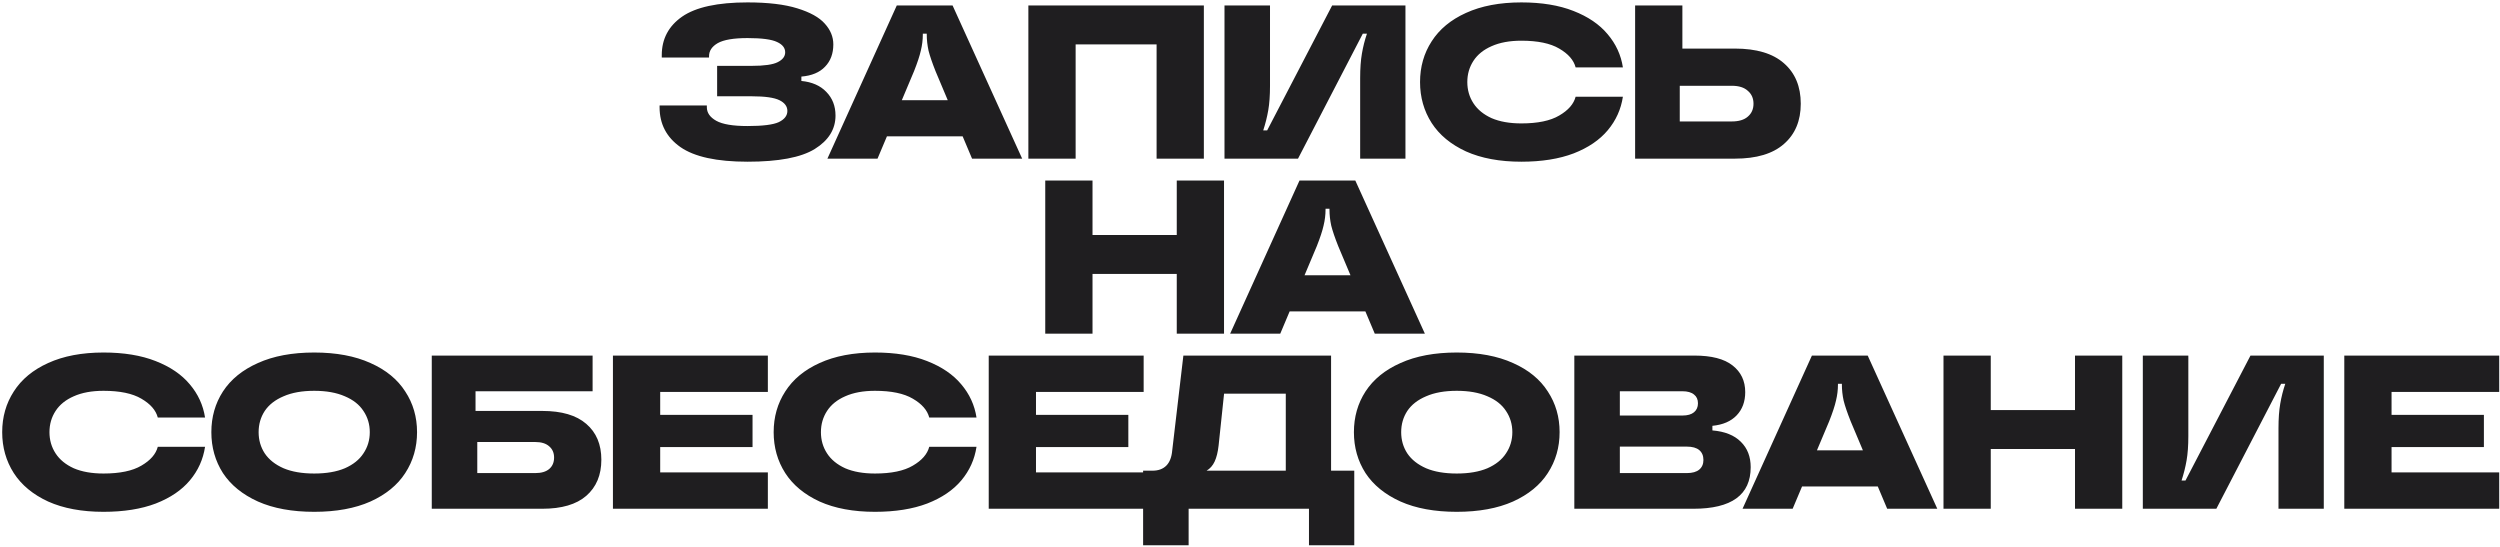 <?xml version="1.0" encoding="UTF-8"?> <svg xmlns="http://www.w3.org/2000/svg" width="914" height="200" viewBox="0 0 914 200" fill="none"><path d="M292.983 29.6C296.876 29.973 299.916 31.307 302.103 33.6C304.343 35.893 305.463 38.773 305.463 42.24C305.463 47.253 302.929 51.333 297.863 54.48C292.849 57.573 284.663 59.12 273.303 59.12C262.049 59.12 253.863 57.333 248.743 53.76C243.676 50.187 241.143 45.333 241.143 39.2V38.56H258.423V39.2C258.423 41.227 259.569 42.88 261.863 44.16C264.156 45.44 267.969 46.08 273.303 46.08C278.849 46.08 282.663 45.6 284.743 44.64C286.823 43.627 287.863 42.267 287.863 40.56C287.863 38.907 286.903 37.6 284.983 36.64C283.063 35.68 279.676 35.2 274.823 35.2H262.183V24.08H274.823C279.409 24.08 282.583 23.627 284.343 22.72C286.156 21.813 287.063 20.613 287.063 19.12C287.063 17.52 286.076 16.267 284.103 15.36C282.129 14.4 278.529 13.92 273.303 13.92C268.236 13.92 264.609 14.533 262.423 15.76C260.289 16.987 259.223 18.587 259.223 20.56V21.04H241.943V20.16C241.943 14.24 244.423 9.547 249.383 6.08C254.396 2.613 262.369 0.88 273.303 0.88C280.769 0.88 286.823 1.6 291.463 3.04C296.156 4.48 299.516 6.347 301.543 8.64C303.623 10.933 304.663 13.467 304.663 16.24C304.663 19.6 303.649 22.32 301.623 24.4C299.649 26.48 296.769 27.68 292.983 28V29.6ZM373.703 58H355.383L351.943 49.84H324.263L320.823 58H302.503L327.863 2H348.263L373.703 58ZM329.703 36.64H346.503L342.023 26C340.797 22.907 339.943 20.4 339.463 18.48C339.037 16.507 338.823 14.56 338.823 12.64V12.32H337.383V12.64C337.383 14.56 337.143 16.507 336.663 18.48C336.237 20.4 335.41 22.907 334.183 26L329.703 36.64ZM393.251 58H375.971V2H440.131V58H422.851V16.24H393.251V58ZM447.674 58V2H464.314V31.44C464.314 34.907 464.101 37.867 463.674 40.32C463.247 42.773 462.634 45.227 461.834 47.68H463.274L487.034 2H513.834V58H497.274V28.56C497.274 25.04 497.487 22.053 497.914 19.6C498.341 17.093 498.954 14.667 499.754 12.32H498.234L474.554 58H447.674ZM556.21 59.12C548.317 59.12 541.57 57.867 535.97 55.36C530.424 52.8 526.237 49.333 523.41 44.96C520.584 40.533 519.17 35.547 519.17 30C519.17 24.453 520.584 19.493 523.41 15.12C526.237 10.693 530.424 7.227 535.97 4.72C541.57 2.16 548.317 0.88 556.21 0.88C563.624 0.88 569.97 1.92 575.25 4C580.584 6.08 584.744 8.907 587.73 12.48C590.77 16.053 592.637 20.107 593.33 24.64H576.05C575.357 21.973 573.357 19.68 570.05 17.76C566.797 15.84 562.184 14.88 556.21 14.88C551.944 14.88 548.317 15.547 545.33 16.88C542.397 18.16 540.184 19.947 538.69 22.24C537.197 24.533 536.45 27.12 536.45 30C536.45 32.88 537.197 35.467 538.69 37.76C540.184 40.053 542.397 41.867 545.33 43.2C548.317 44.48 551.944 45.12 556.21 45.12C562.184 45.12 566.797 44.16 570.05 42.24C573.357 40.32 575.357 38.027 576.05 35.36H593.33C592.637 39.947 590.797 44.027 587.81 47.6C584.824 51.173 580.664 54 575.33 56.08C569.997 58.107 563.624 59.12 556.21 59.12ZM634.279 17.76C642.172 17.76 648.146 19.547 652.199 23.12C656.306 26.693 658.359 31.627 658.359 37.92C658.359 44.16 656.306 49.067 652.199 52.64C648.146 56.213 642.172 58 634.279 58H597.799V2H615.079V17.76H634.279ZM633.159 44.4C635.719 44.4 637.666 43.813 638.999 42.64C640.386 41.467 641.079 39.893 641.079 37.92C641.079 35.947 640.386 34.373 638.999 33.2C637.666 31.973 635.719 31.36 633.159 31.36H614.119V44.4H633.159ZM430.223 85.92V66H447.503V122H430.223V100.16H399.423V122H382.143V66H399.423V85.92H430.223ZM520.938 122H502.618L499.178 113.84H471.498L468.058 122H449.738L475.098 66H495.498L520.938 122ZM476.938 100.64H493.738L489.258 90C488.031 86.907 487.178 84.4 486.698 82.48C486.271 80.507 486.058 78.56 486.058 76.64V76.32H484.618V76.64C484.618 78.56 484.378 80.507 483.898 82.48C483.471 84.4 482.644 86.907 481.418 90L476.938 100.64ZM37.843 187.12C29.95 187.12 23.203 185.867 17.603 183.36C12.056 180.8 7.87 177.333 5.043 172.96C2.216 168.533 0.803 163.547 0.803 158C0.803 152.453 2.216 147.493 5.043 143.12C7.87 138.693 12.056 135.227 17.603 132.72C23.203 130.16 29.95 128.88 37.843 128.88C45.257 128.88 51.603 129.92 56.883 132C62.217 134.08 66.376 136.907 69.363 140.48C72.403 144.053 74.27 148.107 74.963 152.64H57.683C56.99 149.973 54.99 147.68 51.683 145.76C48.43 143.84 43.816 142.88 37.843 142.88C33.577 142.88 29.95 143.547 26.963 144.88C24.03 146.16 21.817 147.947 20.323 150.24C18.83 152.533 18.083 155.12 18.083 158C18.083 160.88 18.83 163.467 20.323 165.76C21.817 168.053 24.03 169.867 26.963 171.2C29.95 172.48 33.577 173.12 37.843 173.12C43.816 173.12 48.43 172.16 51.683 170.24C54.99 168.32 56.99 166.027 57.683 163.36H74.963C74.27 167.947 72.43 172.027 69.443 175.6C66.457 179.173 62.297 182 56.963 184.08C51.63 186.107 45.257 187.12 37.843 187.12ZM114.872 187.12C106.819 187.12 99.965 185.867 94.312 183.36C88.659 180.8 84.392 177.333 81.512 172.96C78.685 168.533 77.272 163.547 77.272 158C77.272 152.453 78.685 147.493 81.512 143.12C84.392 138.693 88.659 135.227 94.312 132.72C99.965 130.16 106.819 128.88 114.872 128.88C122.925 128.88 129.779 130.16 135.432 132.72C141.085 135.227 145.325 138.693 148.152 143.12C151.032 147.493 152.472 152.453 152.472 158C152.472 163.547 151.032 168.533 148.152 172.96C145.325 177.333 141.085 180.8 135.432 183.36C129.779 185.867 122.925 187.12 114.872 187.12ZM114.872 173.12C119.299 173.12 123.032 172.48 126.072 171.2C129.112 169.867 131.379 168.053 132.872 165.76C134.419 163.467 135.192 160.88 135.192 158C135.192 155.12 134.419 152.533 132.872 150.24C131.379 147.947 129.112 146.16 126.072 144.88C123.032 143.547 119.299 142.88 114.872 142.88C110.445 142.88 106.712 143.547 103.672 144.88C100.632 146.16 98.338 147.947 96.792 150.24C95.299 152.533 94.552 155.12 94.552 158C94.552 160.88 95.299 163.467 96.792 165.76C98.338 168.053 100.632 169.867 103.672 171.2C106.712 172.48 110.445 173.12 114.872 173.12ZM198.254 150.24C205.347 150.24 210.707 151.813 214.334 154.96C218.014 158.107 219.854 162.48 219.854 168.08C219.854 173.68 218.014 178.08 214.334 181.28C210.707 184.427 205.347 186 198.254 186H157.854V130H216.654V143.04H173.854V150.24H198.254ZM195.694 172.96C197.934 172.96 199.64 172.453 200.814 171.44C201.987 170.427 202.574 169.04 202.574 167.28C202.574 165.573 201.987 164.213 200.814 163.2C199.64 162.133 197.934 161.6 195.694 161.6H174.494V172.96H195.694ZM280.728 130V143.28H241.368V151.68H275.128V163.44H241.368V172.72H280.728V186H224.088V130H280.728ZM319.89 187.12C311.997 187.12 305.25 185.867 299.65 183.36C294.103 180.8 289.917 177.333 287.09 172.96C284.263 168.533 282.85 163.547 282.85 158C282.85 152.453 284.263 147.493 287.09 143.12C289.917 138.693 294.103 135.227 299.65 132.72C305.25 130.16 311.997 128.88 319.89 128.88C327.303 128.88 333.65 129.92 338.93 132C344.263 134.08 348.423 136.907 351.41 140.48C354.45 144.053 356.317 148.107 357.01 152.64H339.73C339.037 149.973 337.037 147.68 333.73 145.76C330.477 143.84 325.863 142.88 319.89 142.88C315.623 142.88 311.997 143.547 309.01 144.88C306.077 146.16 303.863 147.947 302.37 150.24C300.877 152.533 300.13 155.12 300.13 158C300.13 160.88 300.877 163.467 302.37 165.76C303.863 168.053 306.077 169.867 309.01 171.2C311.997 172.48 315.623 173.12 319.89 173.12C325.863 173.12 330.477 172.16 333.73 170.24C337.037 168.32 339.037 166.027 339.73 163.36H357.01C356.317 167.947 354.477 172.027 351.49 175.6C348.503 179.173 344.343 182 339.01 184.08C333.677 186.107 327.303 187.12 319.89 187.12ZM418.119 130V143.28H378.759V151.68H412.519V163.44H378.759V172.72H418.119V186H361.479V130H418.119ZM486.641 172.08H495.121V199.36H478.561V186H434.561V199.36H417.921V172.08H421.361C423.494 172.08 425.174 171.467 426.401 170.24C427.627 169.013 428.347 167.173 428.561 164.72L432.641 130H486.641V172.08ZM470.081 172.08V143.92H447.521L445.521 162.88C445.254 165.28 444.774 167.227 444.081 168.72C443.387 170.213 442.401 171.333 441.121 172.08H470.081ZM532.591 187.12C524.537 187.12 517.684 185.867 512.031 183.36C506.377 180.8 502.111 177.333 499.231 172.96C496.404 168.533 494.991 163.547 494.991 158C494.991 152.453 496.404 147.493 499.231 143.12C502.111 138.693 506.377 135.227 512.031 132.72C517.684 130.16 524.537 128.88 532.591 128.88C540.644 128.88 547.497 130.16 553.151 132.72C558.804 135.227 563.044 138.693 565.871 143.12C568.751 147.493 570.191 152.453 570.191 158C570.191 163.547 568.751 168.533 565.871 172.96C563.044 177.333 558.804 180.8 553.151 183.36C547.497 185.867 540.644 187.12 532.591 187.12ZM532.591 173.12C537.017 173.12 540.751 172.48 543.791 171.2C546.831 169.867 549.097 168.053 550.591 165.76C552.137 163.467 552.911 160.88 552.911 158C552.911 155.12 552.137 152.533 550.591 150.24C549.097 147.947 546.831 146.16 543.791 144.88C540.751 143.547 537.017 142.88 532.591 142.88C528.164 142.88 524.431 143.547 521.391 144.88C518.351 146.16 516.057 147.947 514.511 150.24C513.017 152.533 512.271 155.12 512.271 158C512.271 160.88 513.017 163.467 514.511 165.76C516.057 168.053 518.351 169.867 521.391 171.2C524.431 172.48 528.164 173.12 532.591 173.12ZM626.053 157.36C630.586 157.733 634.053 159.12 636.453 161.52C638.853 163.867 640.053 166.96 640.053 170.8C640.053 180.933 633.066 186 619.093 186H575.573V130H619.493C625.733 130 630.373 131.2 633.413 133.6C636.506 136 638.053 139.253 638.053 143.36C638.053 146.827 637.013 149.653 634.933 151.84C632.853 154.027 629.893 155.307 626.053 155.68V157.36ZM592.213 143.04V151.92H615.093C616.959 151.92 618.373 151.52 619.333 150.72C620.293 149.92 620.773 148.827 620.773 147.44C620.773 146.053 620.293 144.987 619.333 144.24C618.373 143.44 616.959 143.04 615.093 143.04H592.213ZM616.693 172.96C618.719 172.96 620.239 172.533 621.253 171.68C622.266 170.827 622.773 169.653 622.773 168.16C622.773 166.613 622.266 165.413 621.253 164.56C620.239 163.707 618.719 163.28 616.693 163.28H592.213V172.96H616.693ZM708.274 186H689.954L686.514 177.84H658.834L655.394 186H637.074L662.434 130H682.834L708.274 186ZM664.274 164.64H681.074L676.594 154C675.367 150.907 674.514 148.4 674.034 146.48C673.607 144.507 673.394 142.56 673.394 140.64V140.32H671.954V140.64C671.954 142.56 671.714 144.507 671.234 146.48C670.807 148.4 669.98 150.907 668.754 154L664.274 164.64ZM758.621 149.92V130H775.901V186H758.621V164.16H727.821V186H710.541V130H727.821V149.92H758.621ZM783.416 186V130H800.056V159.44C800.056 162.907 799.843 165.867 799.416 168.32C798.99 170.773 798.376 173.227 797.576 175.68H799.016L822.776 130H849.576V186H833.016V156.56C833.016 153.04 833.23 150.053 833.656 147.6C834.083 145.093 834.696 142.667 835.496 140.32H833.976L810.296 186H783.416ZM913.713 130V143.28H874.353V151.68H908.113V163.44H874.353V172.72H913.713V186H857.073V130H913.713Z" fill="#1F1E20"></path></svg> 